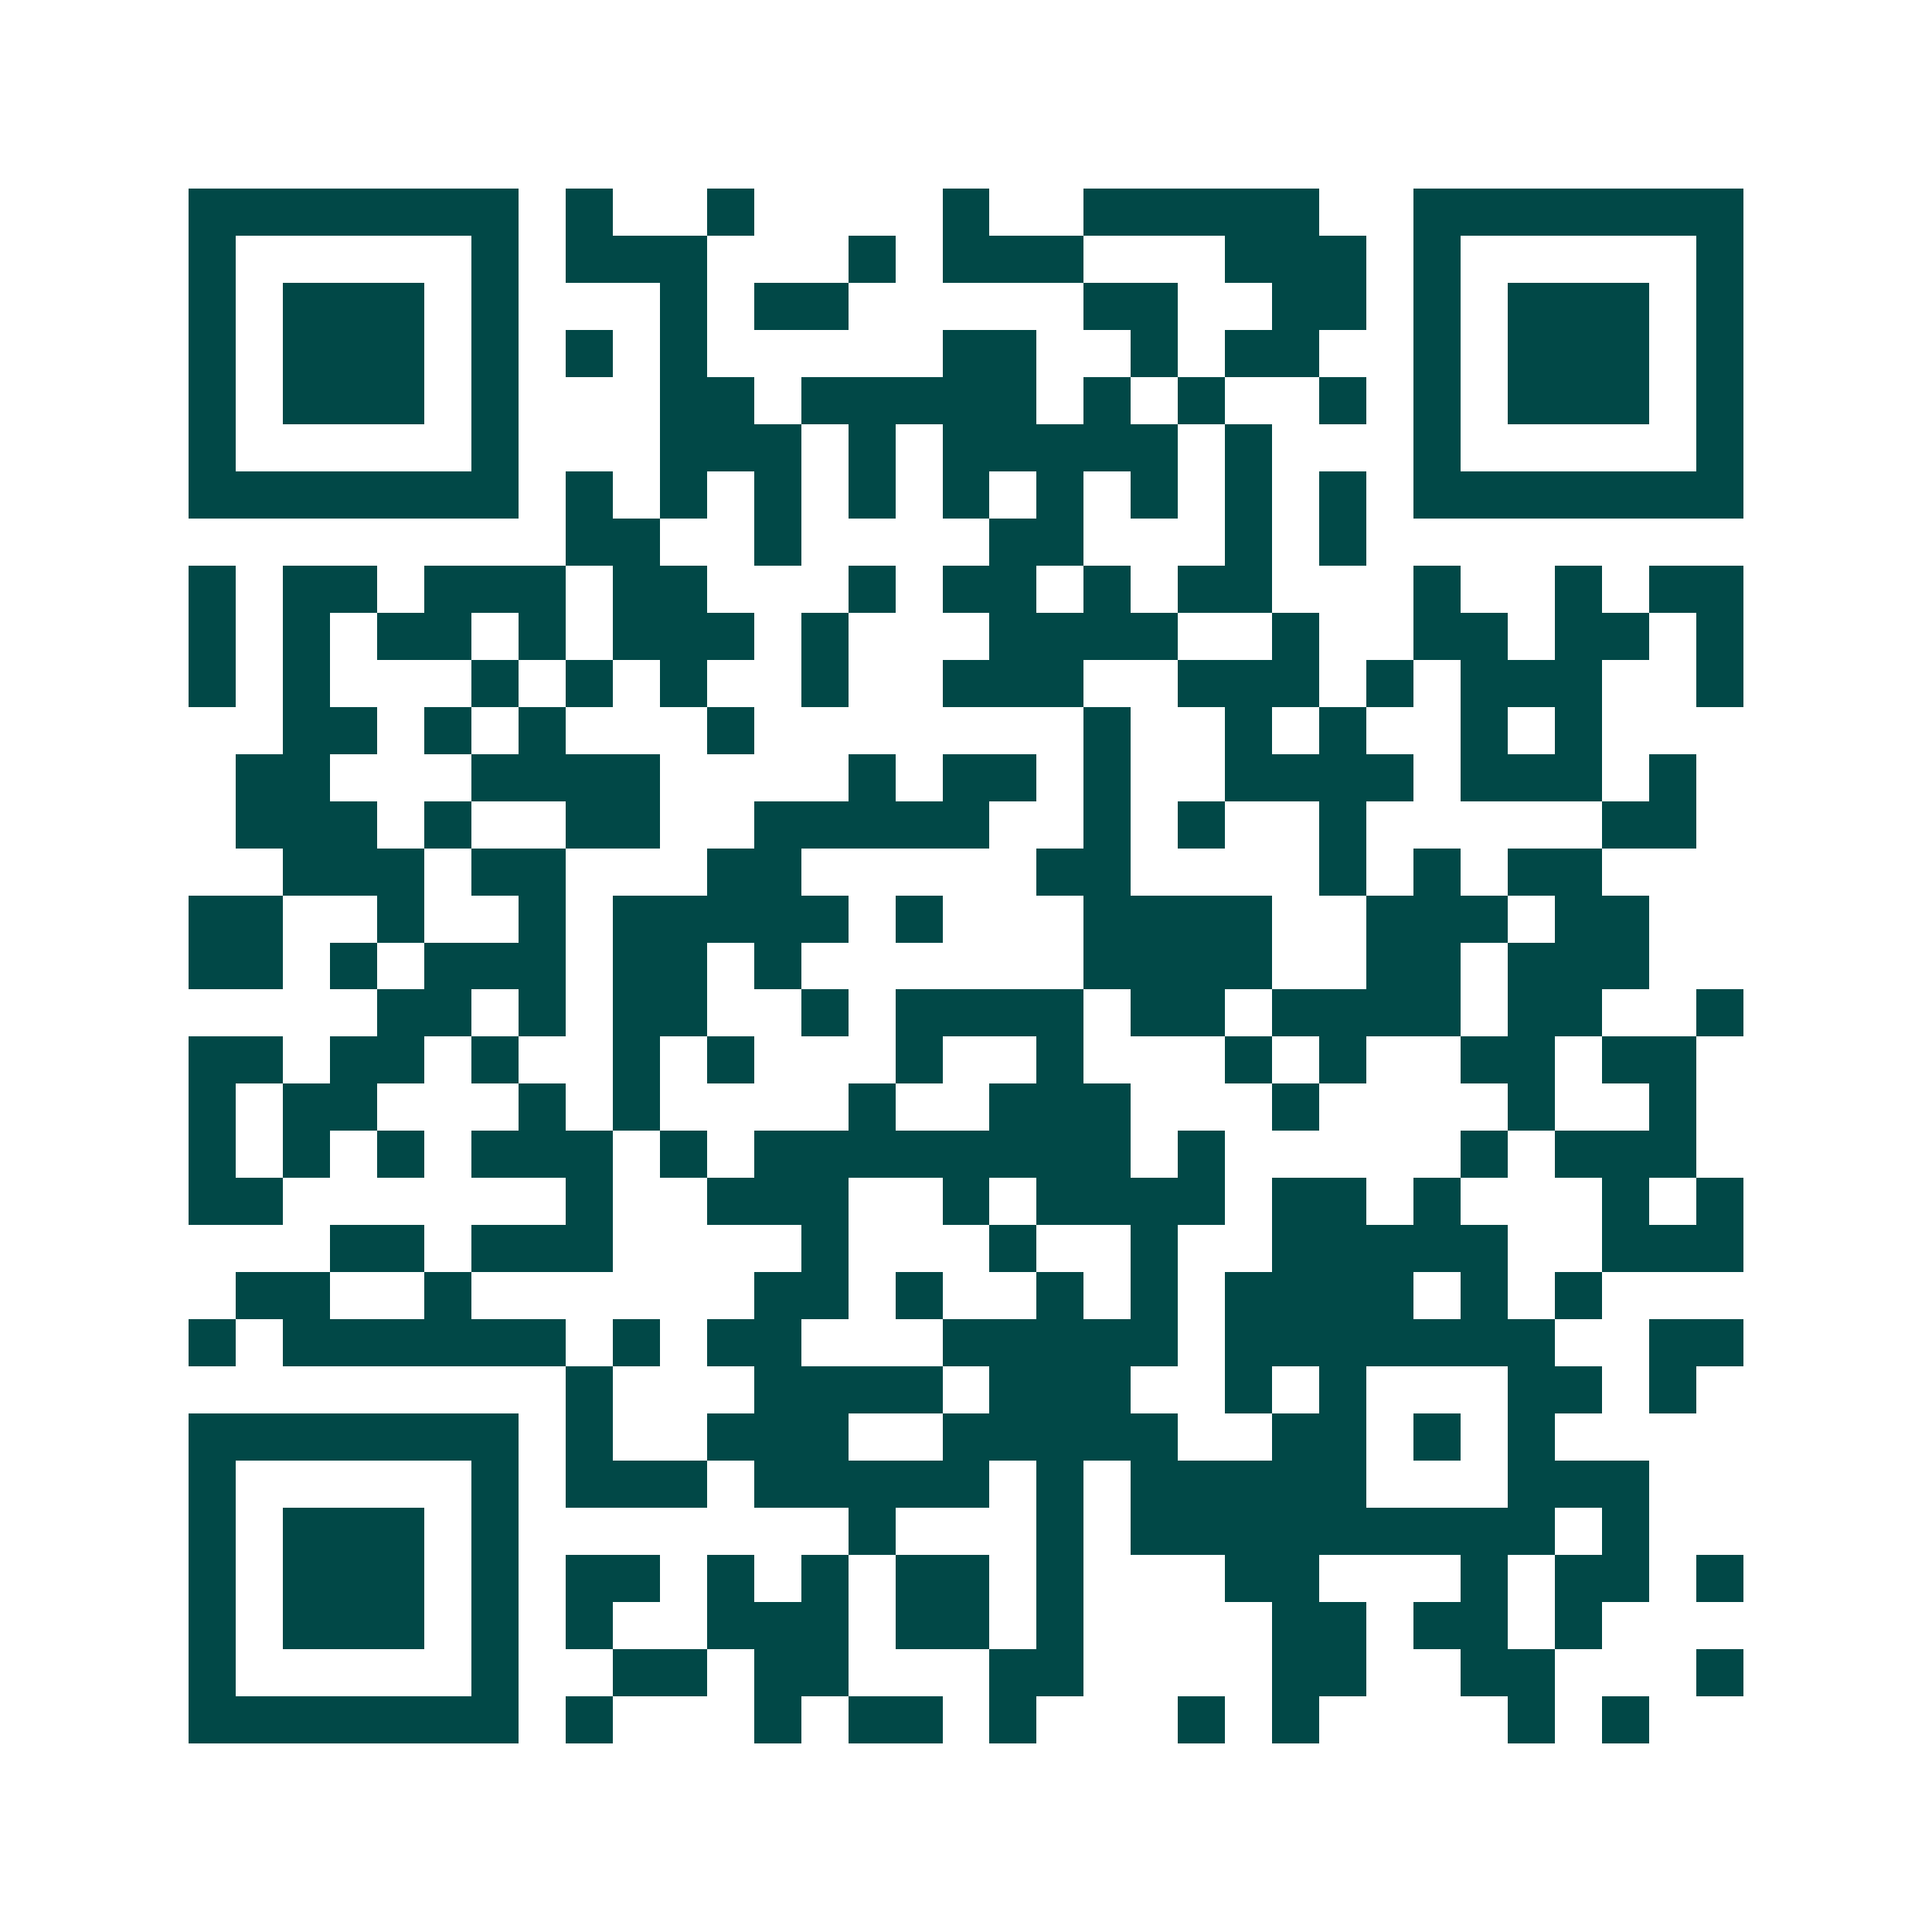 <svg xmlns="http://www.w3.org/2000/svg" width="200" height="200" viewBox="0 0 41 41" shape-rendering="crispEdges"><path fill="#ffffff" d="M0 0h41v41H0z"/><path stroke="#014847" d="M4 4.5h7m1 0h1m2 0h1m4 0h1m2 0h5m2 0h7M4 5.5h1m5 0h1m1 0h3m3 0h1m1 0h3m3 0h3m1 0h1m5 0h1M4 6.5h1m1 0h3m1 0h1m3 0h1m1 0h2m5 0h2m2 0h2m1 0h1m1 0h3m1 0h1M4 7.5h1m1 0h3m1 0h1m1 0h1m1 0h1m5 0h2m2 0h1m1 0h2m2 0h1m1 0h3m1 0h1M4 8.5h1m1 0h3m1 0h1m3 0h2m1 0h5m1 0h1m1 0h1m2 0h1m1 0h1m1 0h3m1 0h1M4 9.5h1m5 0h1m3 0h3m1 0h1m1 0h5m1 0h1m3 0h1m5 0h1M4 10.5h7m1 0h1m1 0h1m1 0h1m1 0h1m1 0h1m1 0h1m1 0h1m1 0h1m1 0h1m1 0h7M12 11.5h2m2 0h1m4 0h2m3 0h1m1 0h1M4 12.5h1m1 0h2m1 0h3m1 0h2m3 0h1m1 0h2m1 0h1m1 0h2m3 0h1m2 0h1m1 0h2M4 13.5h1m1 0h1m1 0h2m1 0h1m1 0h3m1 0h1m3 0h4m2 0h1m2 0h2m1 0h2m1 0h1M4 14.5h1m1 0h1m3 0h1m1 0h1m1 0h1m2 0h1m2 0h3m2 0h3m1 0h1m1 0h3m2 0h1M6 15.5h2m1 0h1m1 0h1m3 0h1m7 0h1m2 0h1m1 0h1m2 0h1m1 0h1M5 16.5h2m3 0h4m4 0h1m1 0h2m1 0h1m2 0h4m1 0h3m1 0h1M5 17.5h3m1 0h1m2 0h2m2 0h5m2 0h1m1 0h1m2 0h1m5 0h2M6 18.5h3m1 0h2m3 0h2m5 0h2m4 0h1m1 0h1m1 0h2M4 19.5h2m2 0h1m2 0h1m1 0h5m1 0h1m3 0h4m2 0h3m1 0h2M4 20.5h2m1 0h1m1 0h3m1 0h2m1 0h1m6 0h4m2 0h2m1 0h3M8 21.5h2m1 0h1m1 0h2m2 0h1m1 0h4m1 0h2m1 0h4m1 0h2m2 0h1M4 22.5h2m1 0h2m1 0h1m2 0h1m1 0h1m3 0h1m2 0h1m3 0h1m1 0h1m2 0h2m1 0h2M4 23.5h1m1 0h2m3 0h1m1 0h1m4 0h1m2 0h3m3 0h1m4 0h1m2 0h1M4 24.5h1m1 0h1m1 0h1m1 0h3m1 0h1m1 0h8m1 0h1m5 0h1m1 0h3M4 25.5h2m6 0h1m2 0h3m2 0h1m1 0h4m1 0h2m1 0h1m3 0h1m1 0h1M7 26.5h2m1 0h3m4 0h1m3 0h1m2 0h1m2 0h5m2 0h3M5 27.5h2m2 0h1m6 0h2m1 0h1m2 0h1m1 0h1m1 0h4m1 0h1m1 0h1M4 28.5h1m1 0h6m1 0h1m1 0h2m3 0h5m1 0h7m2 0h2M12 29.5h1m3 0h4m1 0h3m2 0h1m1 0h1m3 0h2m1 0h1M4 30.5h7m1 0h1m2 0h3m2 0h5m2 0h2m1 0h1m1 0h1M4 31.5h1m5 0h1m1 0h3m1 0h5m1 0h1m1 0h5m3 0h3M4 32.5h1m1 0h3m1 0h1m7 0h1m3 0h1m1 0h9m1 0h1M4 33.5h1m1 0h3m1 0h1m1 0h2m1 0h1m1 0h1m1 0h2m1 0h1m3 0h2m3 0h1m1 0h2m1 0h1M4 34.5h1m1 0h3m1 0h1m1 0h1m2 0h3m1 0h2m1 0h1m4 0h2m1 0h2m1 0h1M4 35.5h1m5 0h1m2 0h2m1 0h2m3 0h2m4 0h2m2 0h2m3 0h1M4 36.5h7m1 0h1m3 0h1m1 0h2m1 0h1m3 0h1m1 0h1m4 0h1m1 0h1"/></svg>
